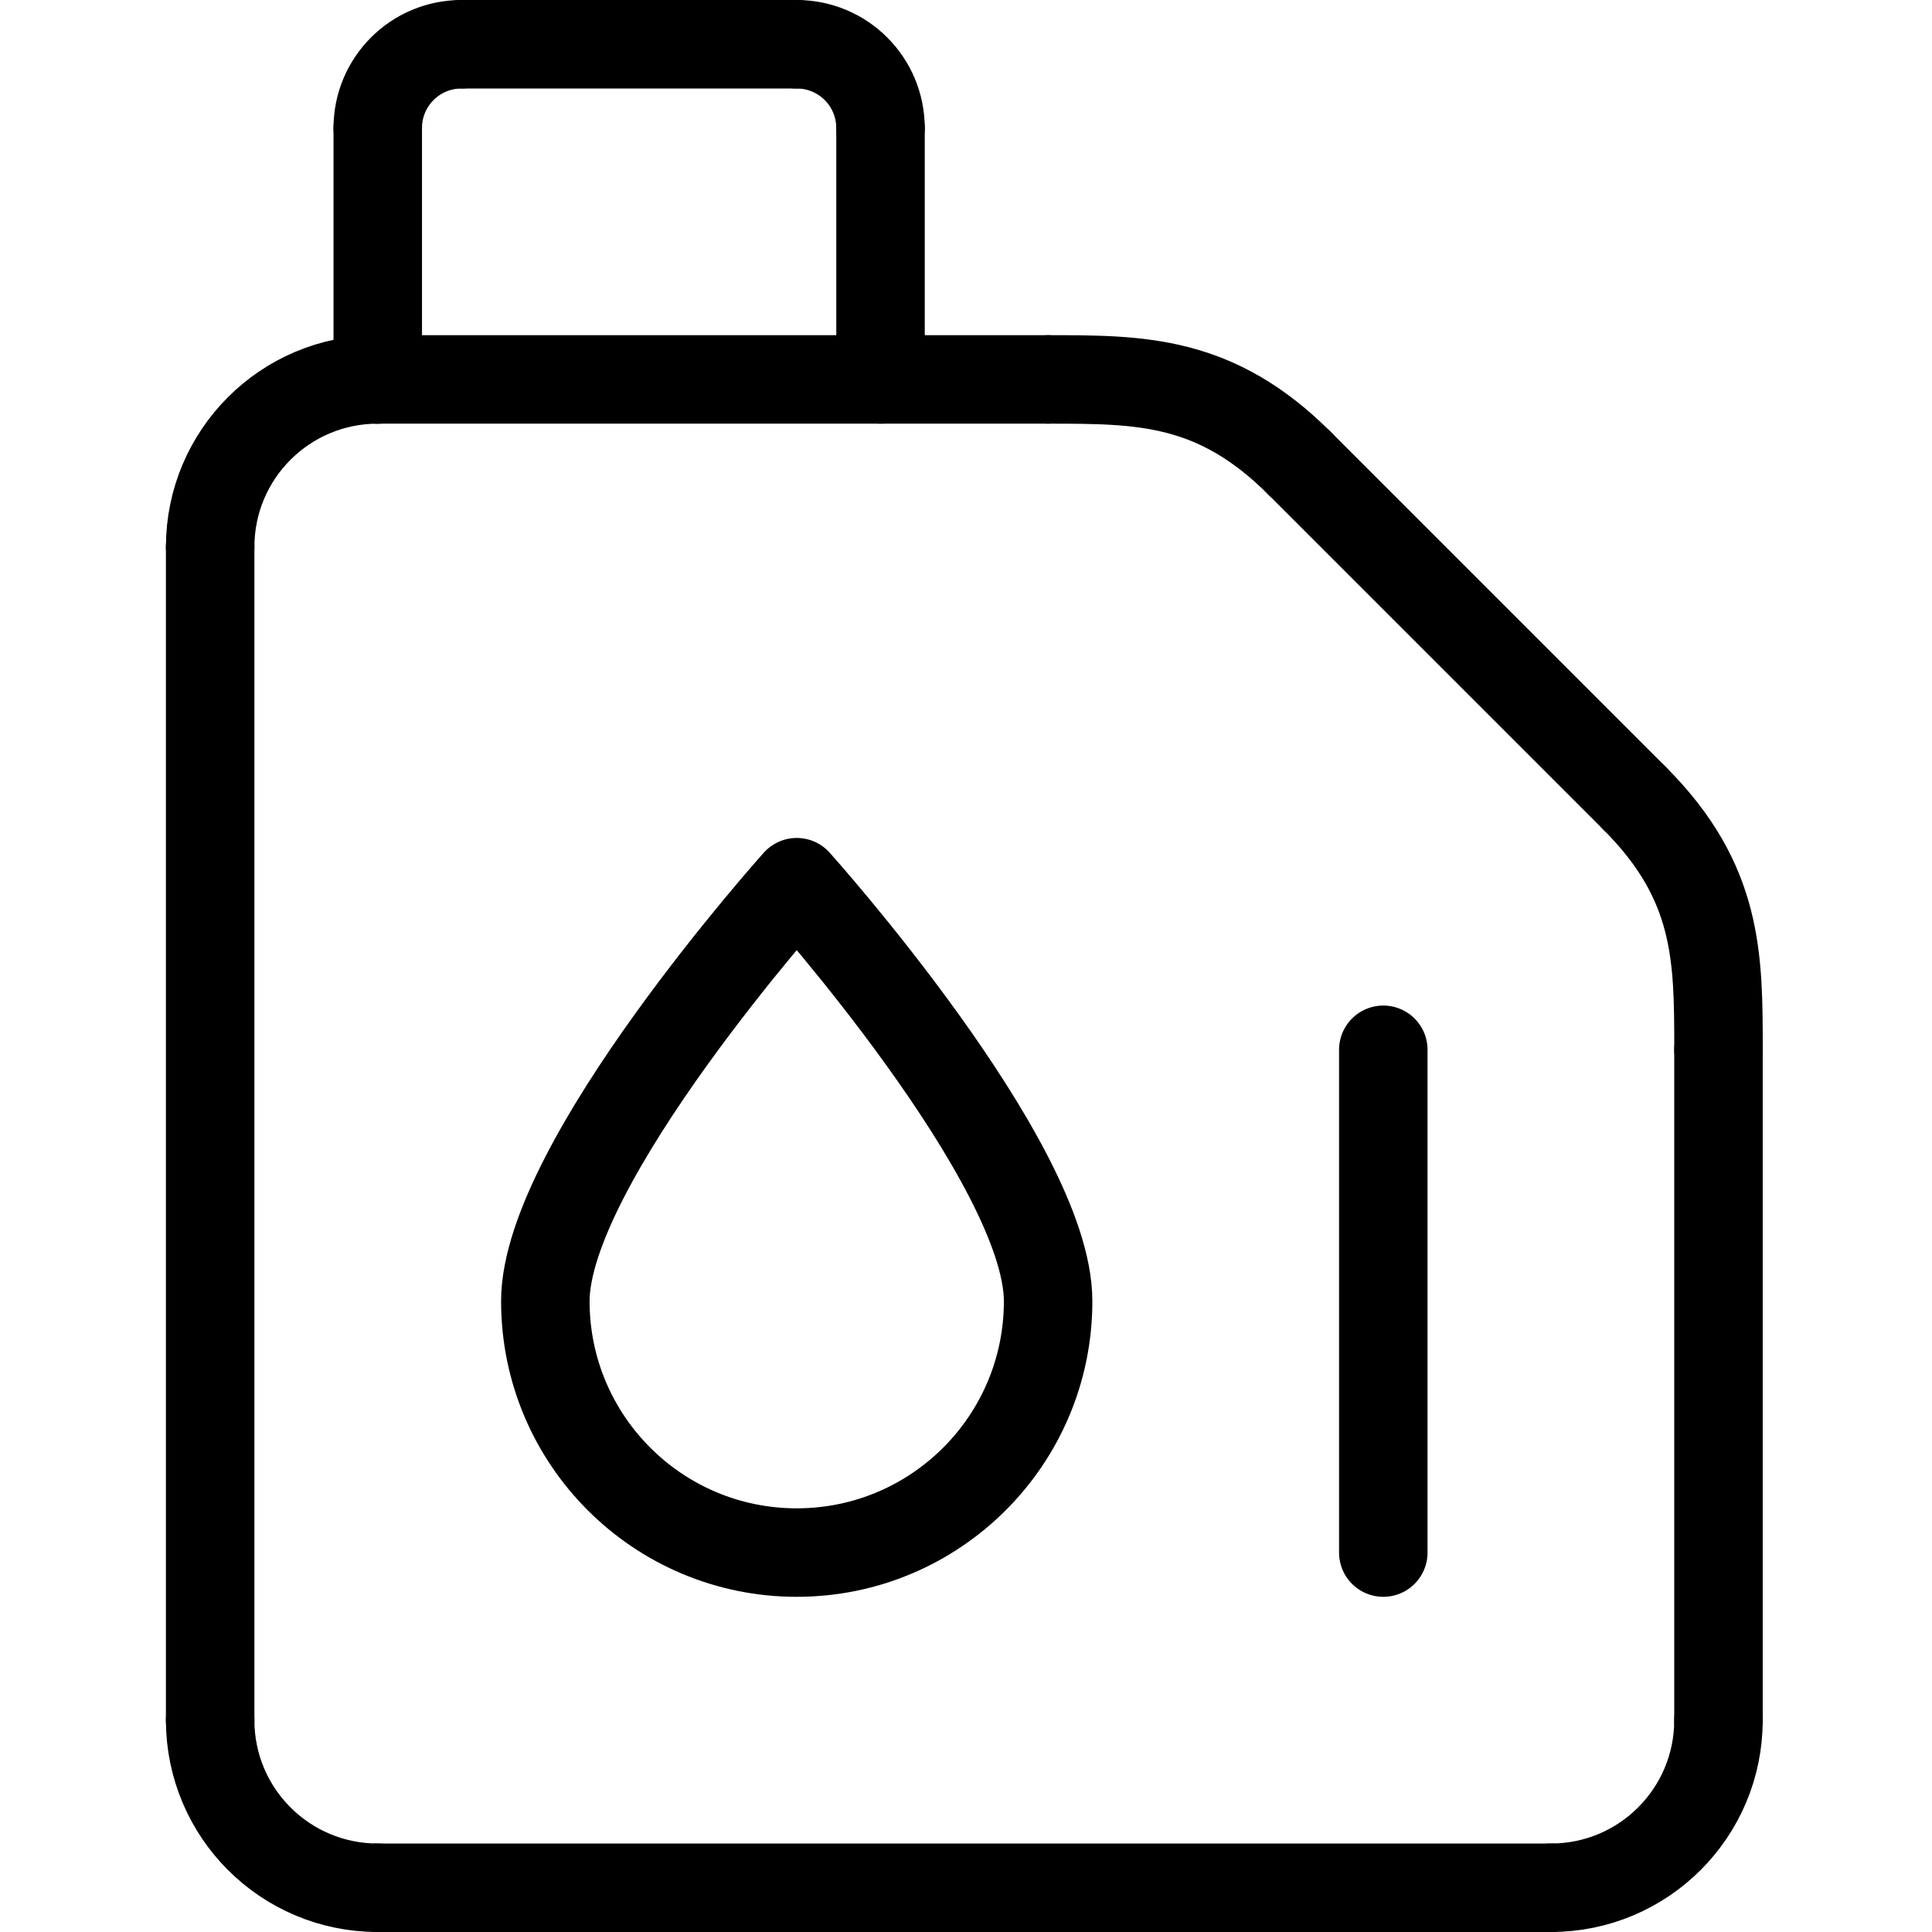<svg width="18" height="18" viewBox="0 0 434 524" fill="none" xmlns="http://www.w3.org/2000/svg">
<path d="M57.455 512H375.637" stroke="black" stroke-width="24" stroke-miterlimit="10" stroke-linecap="round" stroke-linejoin="round"/>
<path d="M12 466.545C12 491.67 32.33 512 57.455 512" stroke="black" stroke-width="24" stroke-miterlimit="10" stroke-linecap="round" stroke-linejoin="round"/>
<path d="M421.087 466.545C421.087 491.67 400.757 512 375.633 512" stroke="black" stroke-width="24" stroke-miterlimit="10" stroke-linecap="round" stroke-linejoin="round"/>
<path d="M12 466.546V148.364" stroke="black" stroke-width="24" stroke-miterlimit="10" stroke-linecap="round" stroke-linejoin="round"/>
<path d="M57.455 102.909V34.727" stroke="black" stroke-width="24" stroke-miterlimit="10" stroke-linecap="round" stroke-linejoin="round"/>
<path d="M193.816 102.909V34.727" stroke="black" stroke-width="24" stroke-miterlimit="10" stroke-linecap="round" stroke-linejoin="round"/>
<path d="M80.174 12H171.083" stroke="black" stroke-width="24" stroke-miterlimit="10" stroke-linecap="round" stroke-linejoin="round"/>
<path d="M12 148.363C12 123.239 32.33 102.908 57.455 102.908" stroke="black" stroke-width="24" stroke-miterlimit="10" stroke-linecap="round" stroke-linejoin="round"/>
<path d="M57.455 102.908H239.273" stroke="black" stroke-width="24" stroke-miterlimit="10" stroke-linecap="round" stroke-linejoin="round"/>
<path d="M421.094 284.727C421.094 259.603 421.094 239.273 398.367 216.546" stroke="black" stroke-width="24" stroke-miterlimit="10" stroke-linecap="round" stroke-linejoin="round"/>
<path d="M307.453 125.636C284.726 102.908 264.396 102.908 239.271 102.908" stroke="black" stroke-width="24" stroke-miterlimit="10" stroke-linecap="round" stroke-linejoin="round"/>
<path d="M307.459 125.637L398.368 216.546" stroke="black" stroke-width="24" stroke-miterlimit="10" stroke-linecap="round" stroke-linejoin="round"/>
<path d="M421.088 284.727V466.545" stroke="black" stroke-width="24" stroke-miterlimit="10" stroke-linecap="round" stroke-linejoin="round"/>
<path d="M57.455 34.727C57.455 22.165 67.62 12 80.182 12" stroke="black" stroke-width="24" stroke-miterlimit="10" stroke-linecap="round" stroke-linejoin="round"/>
<path d="M193.811 34.727C193.811 22.165 183.646 12 171.084 12" stroke="black" stroke-width="24" stroke-miterlimit="10" stroke-linecap="round" stroke-linejoin="round"/>
<path d="M171.09 239.273C171.09 239.273 239.272 315.254 239.272 352.909C239.272 390.564 208.745 421.091 171.09 421.091C133.435 421.091 102.908 390.564 102.908 352.909C102.908 315.254 171.09 239.273 171.09 239.273Z" stroke="black" stroke-width="24" stroke-miterlimit="10" stroke-linecap="round" stroke-linejoin="round"/>
<path d="M330.18 284.727V421.091" stroke="black" stroke-width="24" stroke-miterlimit="10" stroke-linecap="round" stroke-linejoin="round"/>
</svg>
